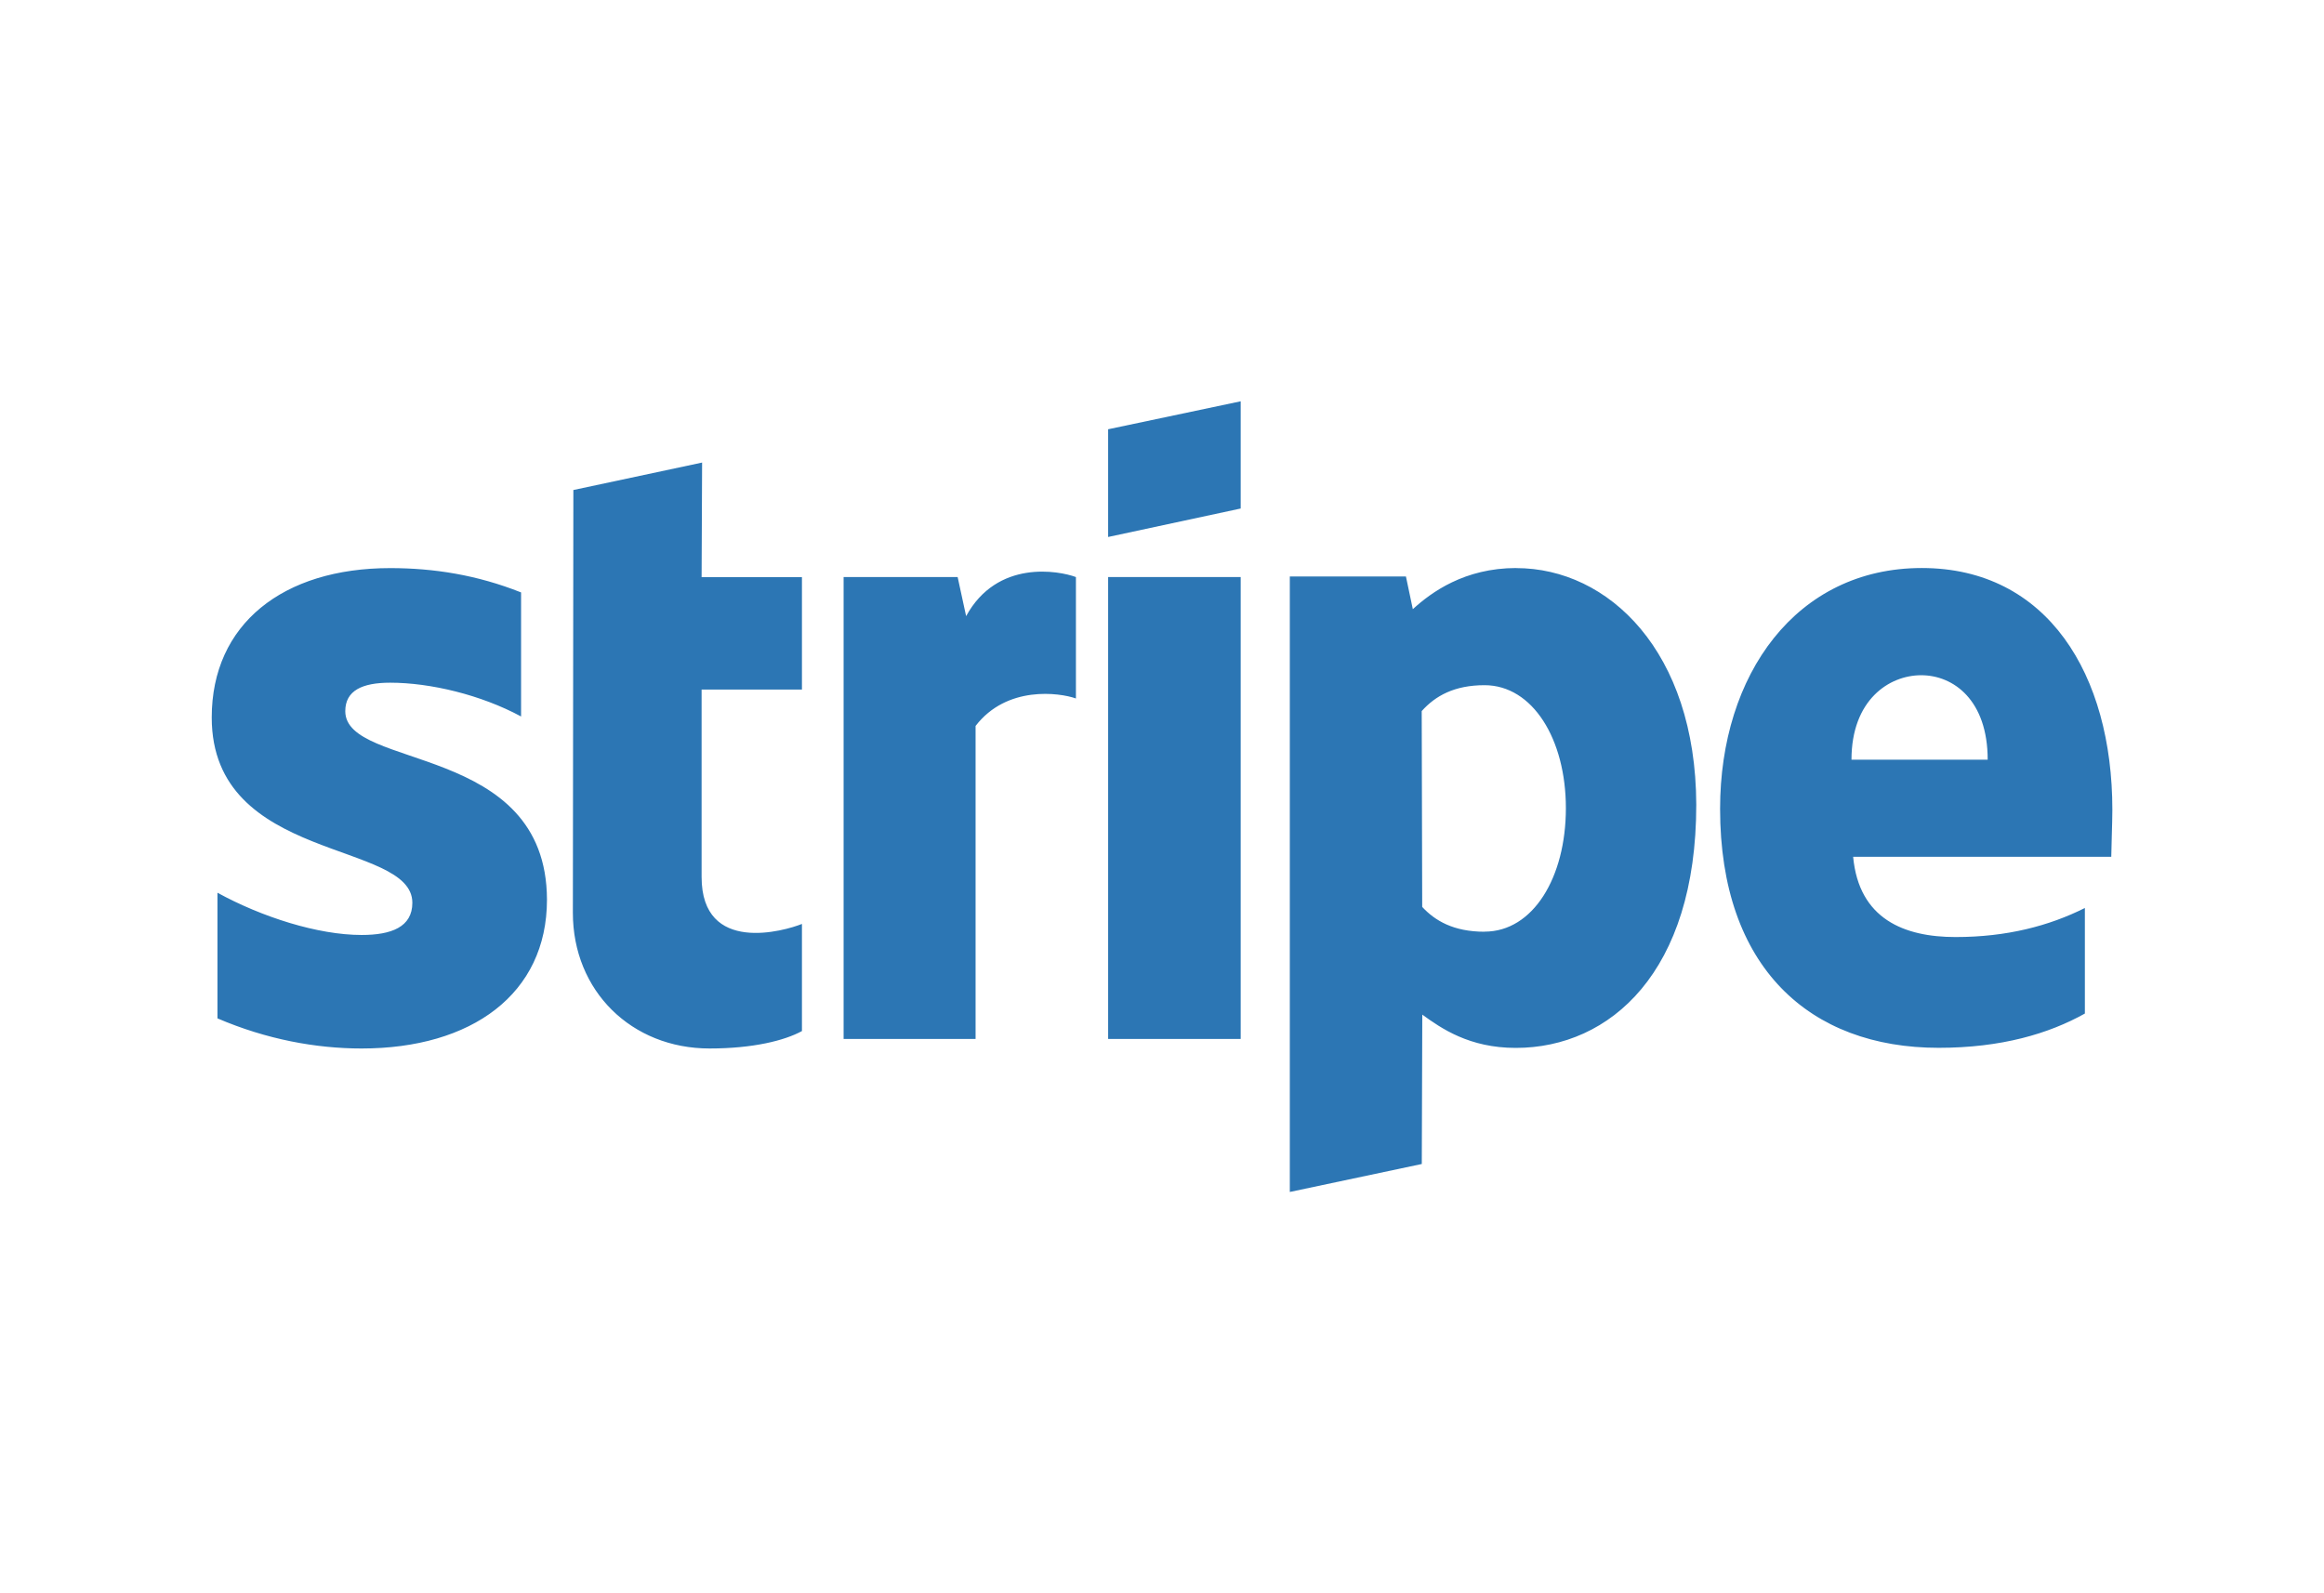 <?xml version="1.0" encoding="UTF-8"?>
<svg id="uuid-e63d5269-6b3f-4424-beda-8c388a0777ad" data-name="Layer 1" xmlns="http://www.w3.org/2000/svg" viewBox="0 0 280 192">
  <rect width="280" height="192" style="fill: none; stroke-width: 0px;"/>
  <path d="M182.68,68.46c11.13,0,21.63,10.05,21.69,28.5,0,20.16-10.37,29.32-21.75,29.32-5.6,0-8.97-2.35-11.26-4.01l-.06,18-15.9,3.37v-74.17h13.99l.83,3.94c2.23-2.04,6.23-4.96,12.47-4.96h0ZM84.6,55.74l-15.52,3.31-.06,50.95c0,9.41,7.06,16.35,16.47,16.35,5.22,0,9.03-.95,11.13-2.1v-12.91c-2.04.83-12.09,3.75-12.09-5.66v-22.58h12.09v-13.55h-12.09l.06-13.8ZM41.6,85.7c0-2.48,2.04-3.43,5.41-3.43,4.83,0,10.94,1.46,15.77,4.07v-14.95c-5.28-2.1-10.5-2.93-15.77-2.93-12.91,0-21.5,6.74-21.5,18,0,17.56,24.17,14.76,24.17,22.33,0,2.93-2.54,3.88-6.11,3.88-5.28,0-12.02-2.16-17.37-5.09v15.14c5.92,2.54,11.89,3.63,17.37,3.63,13.23,0,22.33-6.55,22.33-17.94-.06-18.96-24.3-15.58-24.3-22.71ZM254.5,97.59c0,1.53-.13,4.83-.13,5.66h-31.1c.7,7.51,6.17,9.67,12.34,9.67s11.26-1.34,15.58-3.5v12.72c-4.33,2.42-10.05,4.13-17.62,4.13-15.52,0-26.33-9.67-26.33-28.81,0-16.16,9.16-29.01,24.3-29.01s22.96,12.85,22.96,29.13ZM149.48,69.54v55.66h-15.97v-55.66h15.97ZM115.38,69.54l1.02,4.71c3.75-6.87,11.2-5.47,13.23-4.71v14.63c-1.97-.7-8.33-1.59-12.09,3.31v37.72h-15.9v-55.66h13.74ZM178.86,112.28c-3.75,0-5.98-1.34-7.51-2.99l-.06-23.6c1.65-1.84,3.94-3.12,7.57-3.12,5.79,0,9.8,6.49,9.8,14.82s-3.94,14.88-9.8,14.88h0ZM239.48,91.55c0-7.19-4.13-10.18-8.01-10.18s-8.4,2.99-8.4,10.18h16.41ZM149.48,61.27v-12.91l-15.97,3.37v12.98l15.97-3.43Z" style="fill: #2c76b4; fill-rule: evenodd; stroke-width: 0px;"/>
</svg>